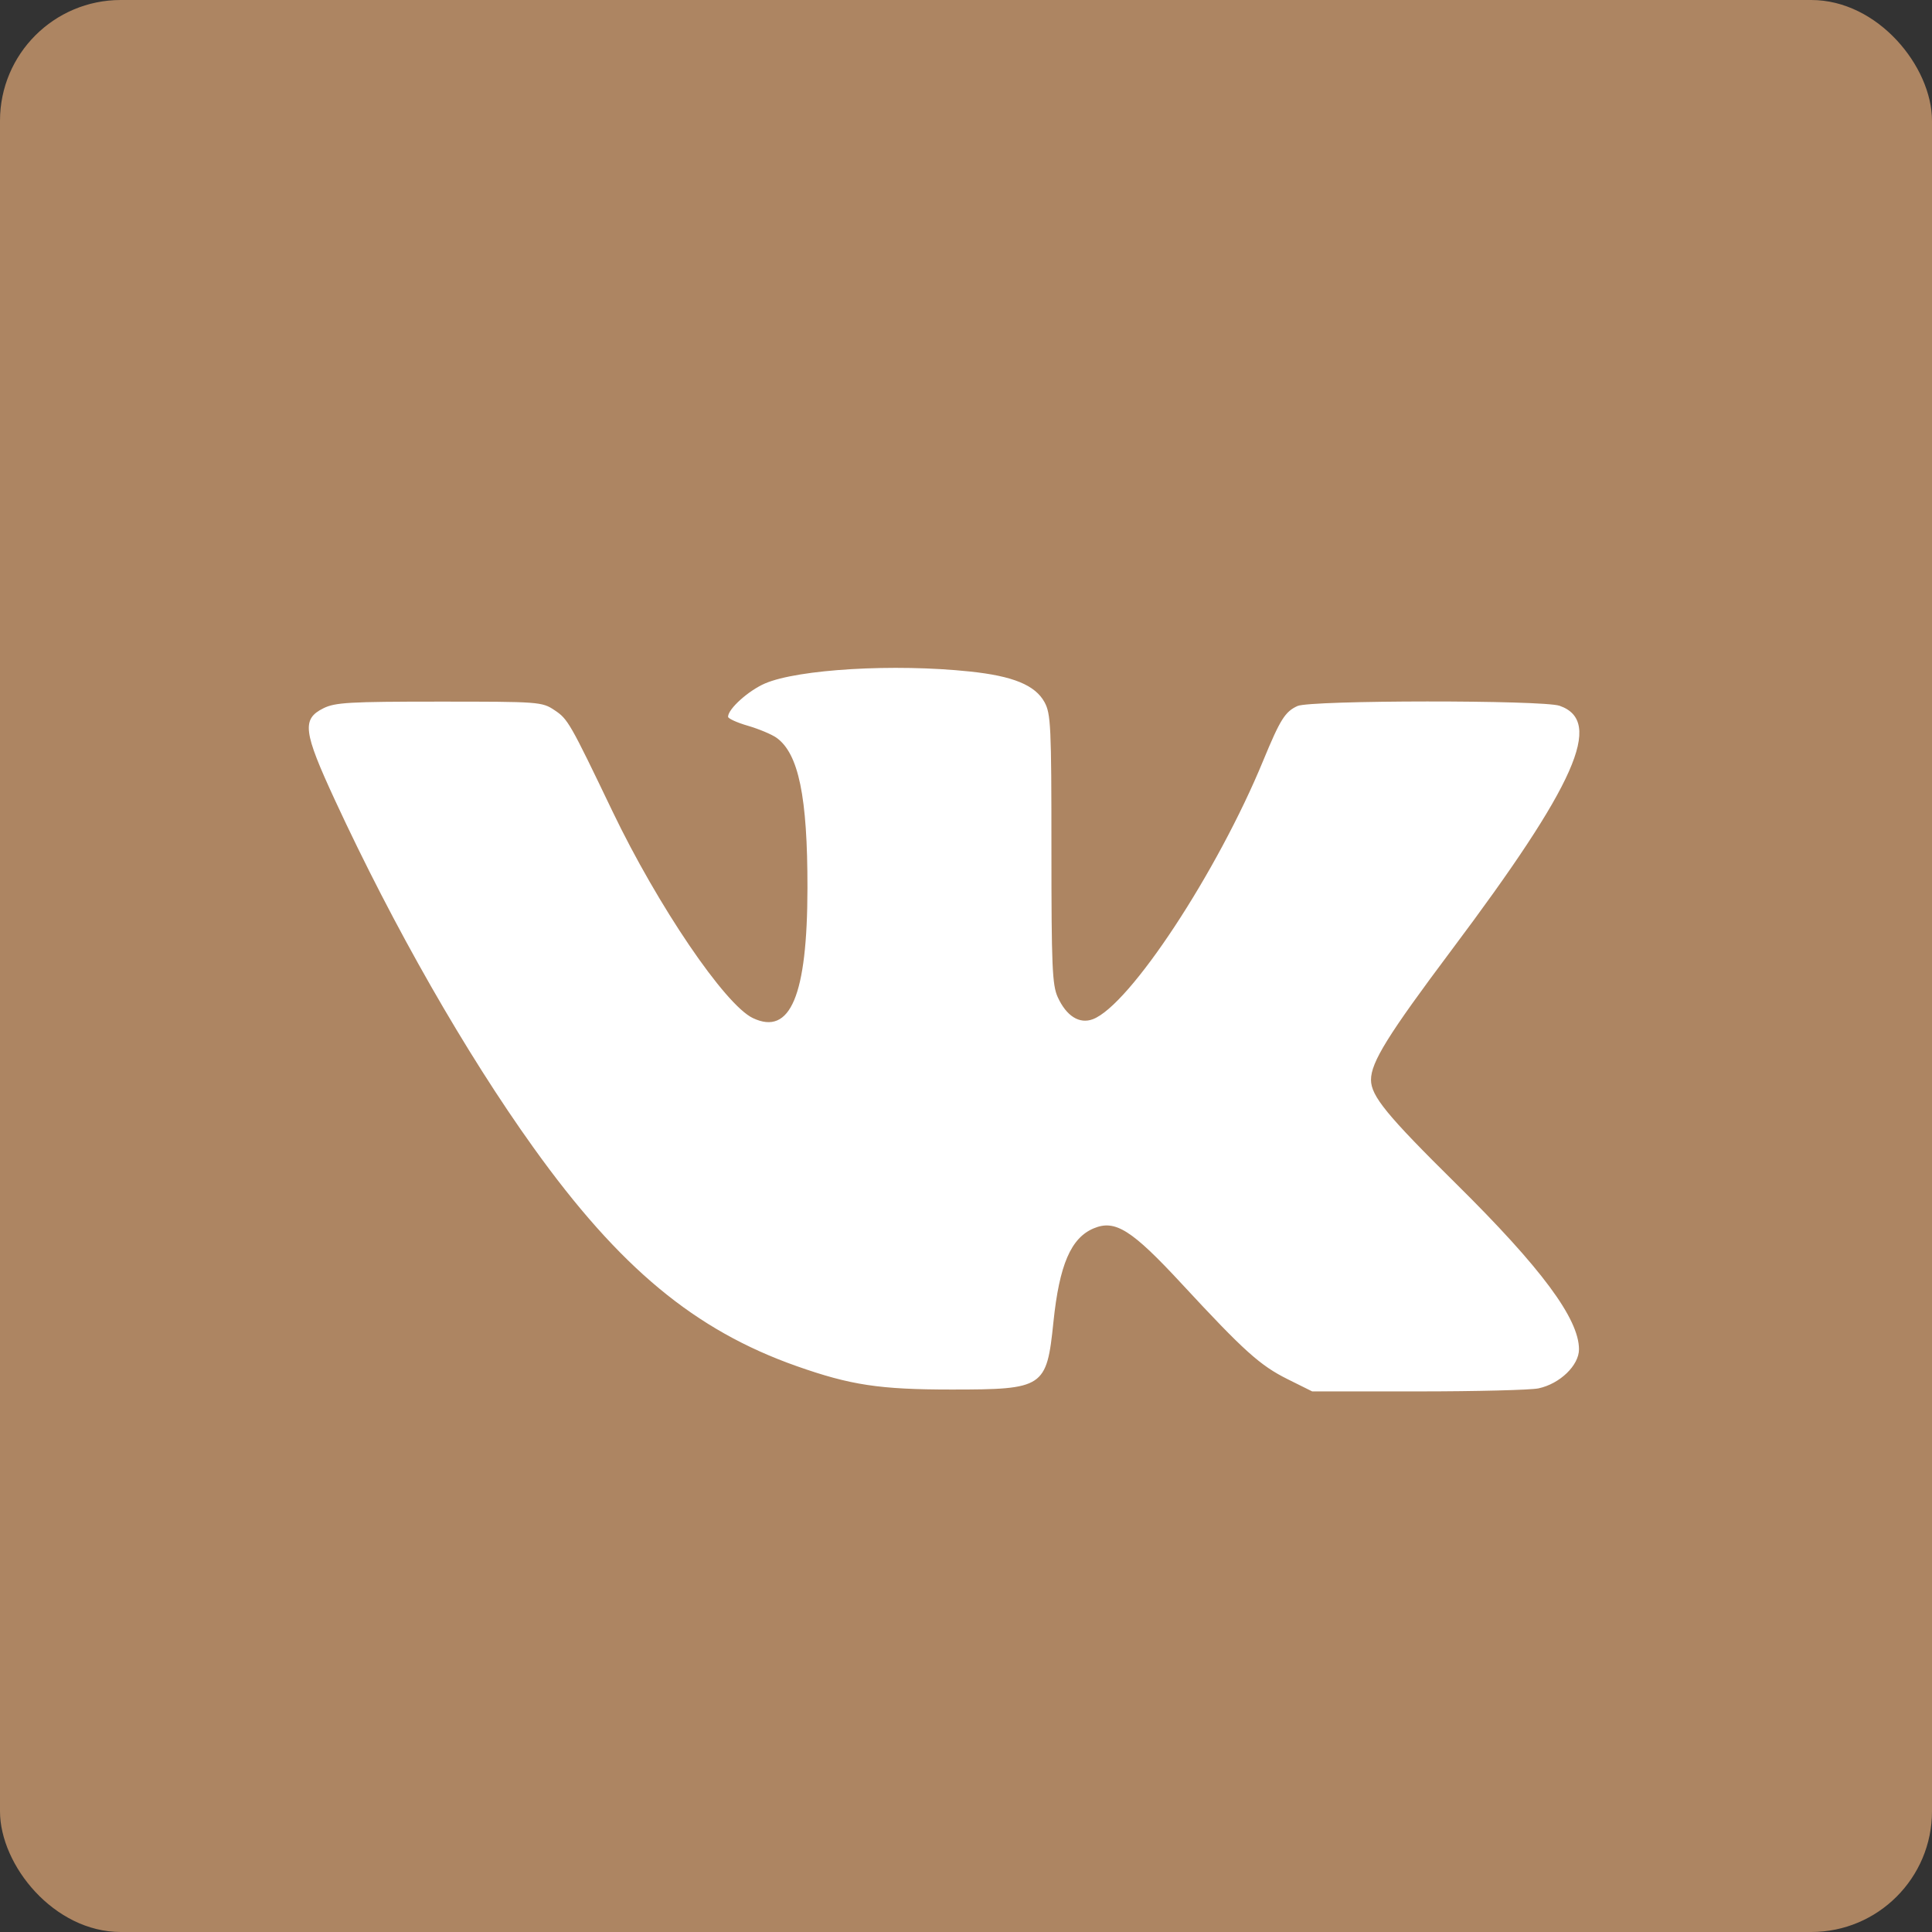 <?xml version="1.0" encoding="UTF-8"?> <svg xmlns="http://www.w3.org/2000/svg" width="32" height="32" viewBox="0 0 32 32" fill="none"><rect x="0" y="0" width="32" height="32" fill="#333333" stroke="none"/><g clip-path="url(#clip0_631_81)"><rect width="32" height="32" rx="2" fill="#AD8562"></rect><path d="M16.06 11.122C16.78 11.197 17.146 11.348 17.301 11.631C17.405 11.822 17.415 12.031 17.415 14.063C17.415 16.003 17.428 16.314 17.519 16.515C17.663 16.83 17.878 16.966 18.102 16.881C18.712 16.649 20.163 14.445 20.924 12.595C21.204 11.917 21.285 11.787 21.49 11.694C21.706 11.595 25.551 11.593 25.832 11.69C26.566 11.946 26.105 12.987 24.038 15.742C22.993 17.136 22.708 17.594 22.708 17.885C22.708 18.153 22.97 18.473 24.114 19.603C25.527 20.999 26.153 21.842 26.153 22.349C26.153 22.615 25.836 22.921 25.481 22.996C25.351 23.023 24.455 23.046 23.489 23.046H21.734L21.328 22.844C20.871 22.617 20.604 22.377 19.577 21.268C18.745 20.369 18.472 20.196 18.116 20.345C17.738 20.503 17.546 20.949 17.448 21.898C17.336 22.984 17.29 23.015 15.759 23.015C14.569 23.015 14.088 22.942 13.197 22.628C11.509 22.033 10.261 20.997 8.836 19.008C7.713 17.441 6.523 15.358 5.548 13.253C5.022 12.116 4.996 11.911 5.357 11.731C5.55 11.635 5.783 11.621 7.274 11.621C8.933 11.621 8.977 11.624 9.185 11.763C9.406 11.91 9.439 11.967 10.144 13.437C10.897 15.007 12.007 16.642 12.469 16.862C13.091 17.159 13.372 16.491 13.374 14.709C13.376 13.197 13.227 12.478 12.859 12.218C12.781 12.163 12.569 12.074 12.388 12.021C12.207 11.969 12.059 11.901 12.059 11.872C12.059 11.742 12.396 11.439 12.671 11.32C13.222 11.084 14.813 10.99 16.06 11.122Z" fill="white"></path></g><defs><clipPath id="clip0_631_81"><rect width="32" height="32" rx="2" fill="white"></rect></clipPath></defs></svg> 